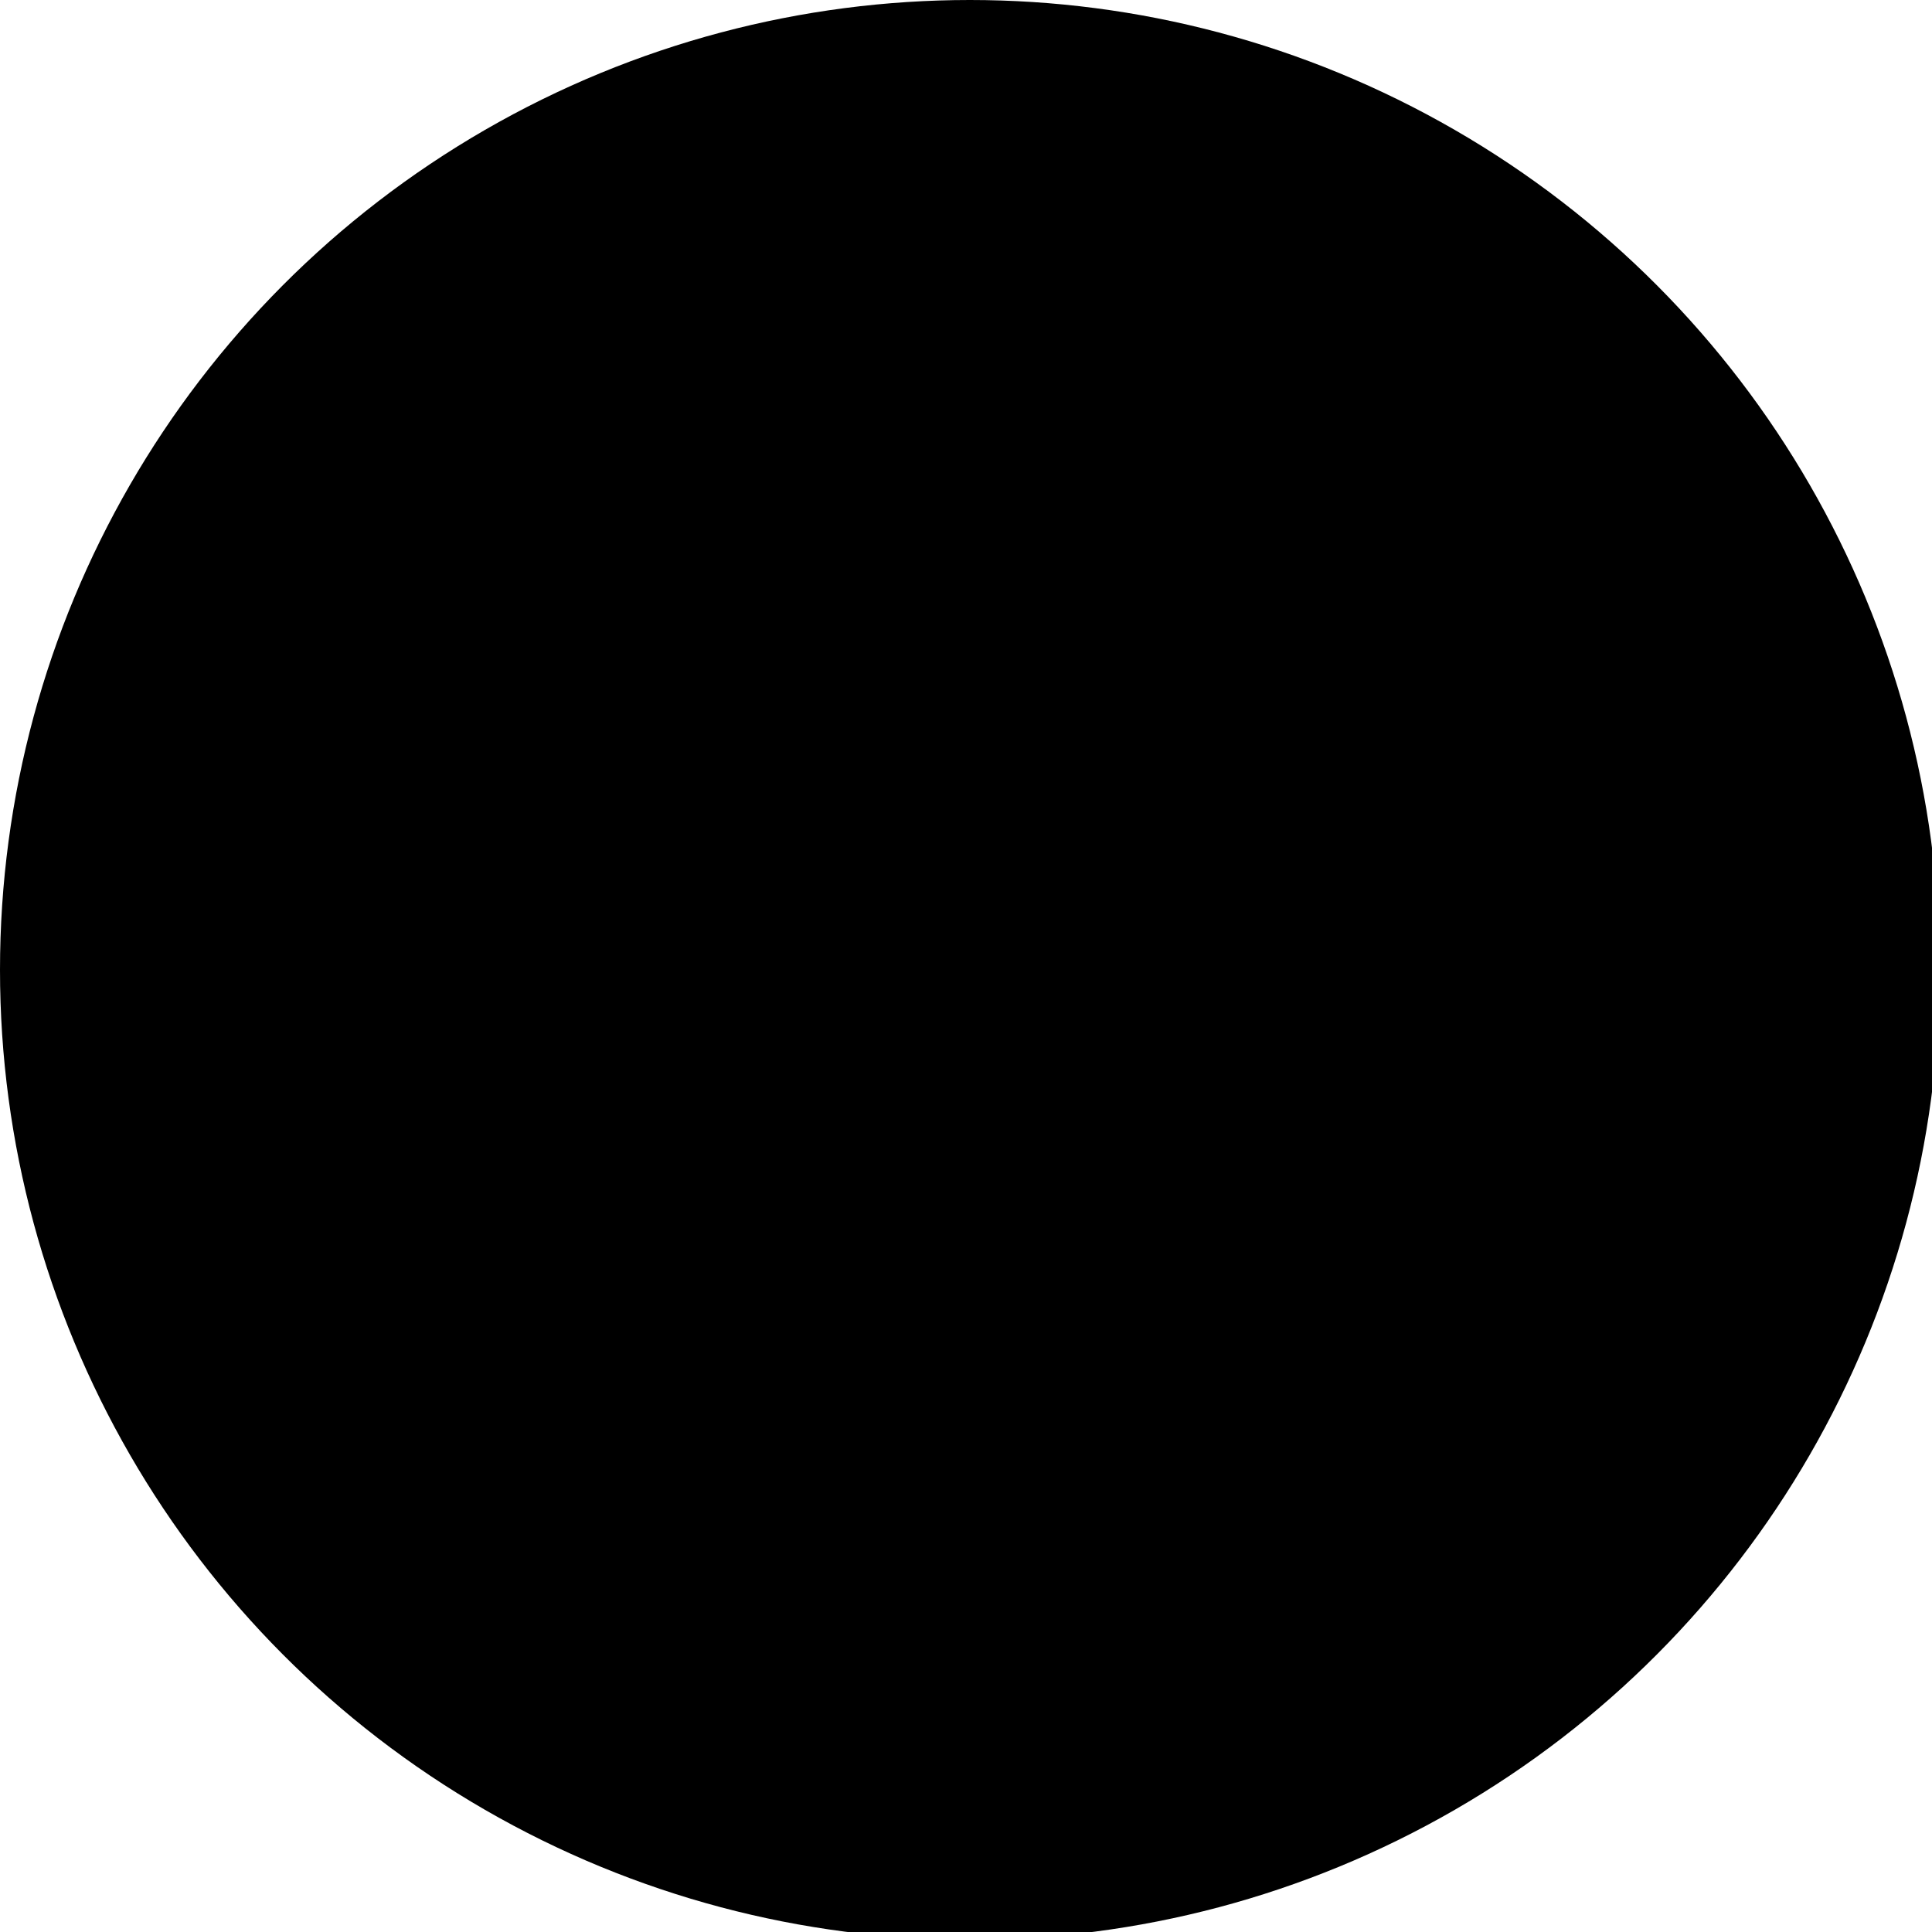 <?xml version="1.0" encoding="utf-8"?>
<!-- Generator: Adobe Illustrator 27.3.1, SVG Export Plug-In . SVG Version: 6.00 Build 0)  -->
<svg version="1.1" id="Layer_1" xmlns="http://www.w3.org/2000/svg" xmlns:xlink="http://www.w3.org/1999/xlink" x="0px" y="0px"
	 viewBox="0 0 150 150" style="enable-background:new 0 0 150 150;" xml:space="preserve" width="95" height="95">
<circle class="property-text let-text" cx="75.3" cy="75.3" r="75.3"/>
<circle class="property-ribbon ribbon-let" cx="74.8" cy="74.8" r="72.8"/>
<g>
	<path class="property-text let-text" d="M41,90.6V59.9h6.5v25.3h12.5v5.4H41z"/>
	<path class="property-text let-text" d="M82.9,90.6H65.3V59.9h17.7v5.3H71.8V72h10.4v5.3H71.8v7.9h11.2V90.6z"/>
	<path class="property-text let-text" d="M101.2,90.6h-6.5V65.3h-8.3v-5.4h23.2v5.4h-8.3V90.6z"/>
</g>
</svg>
